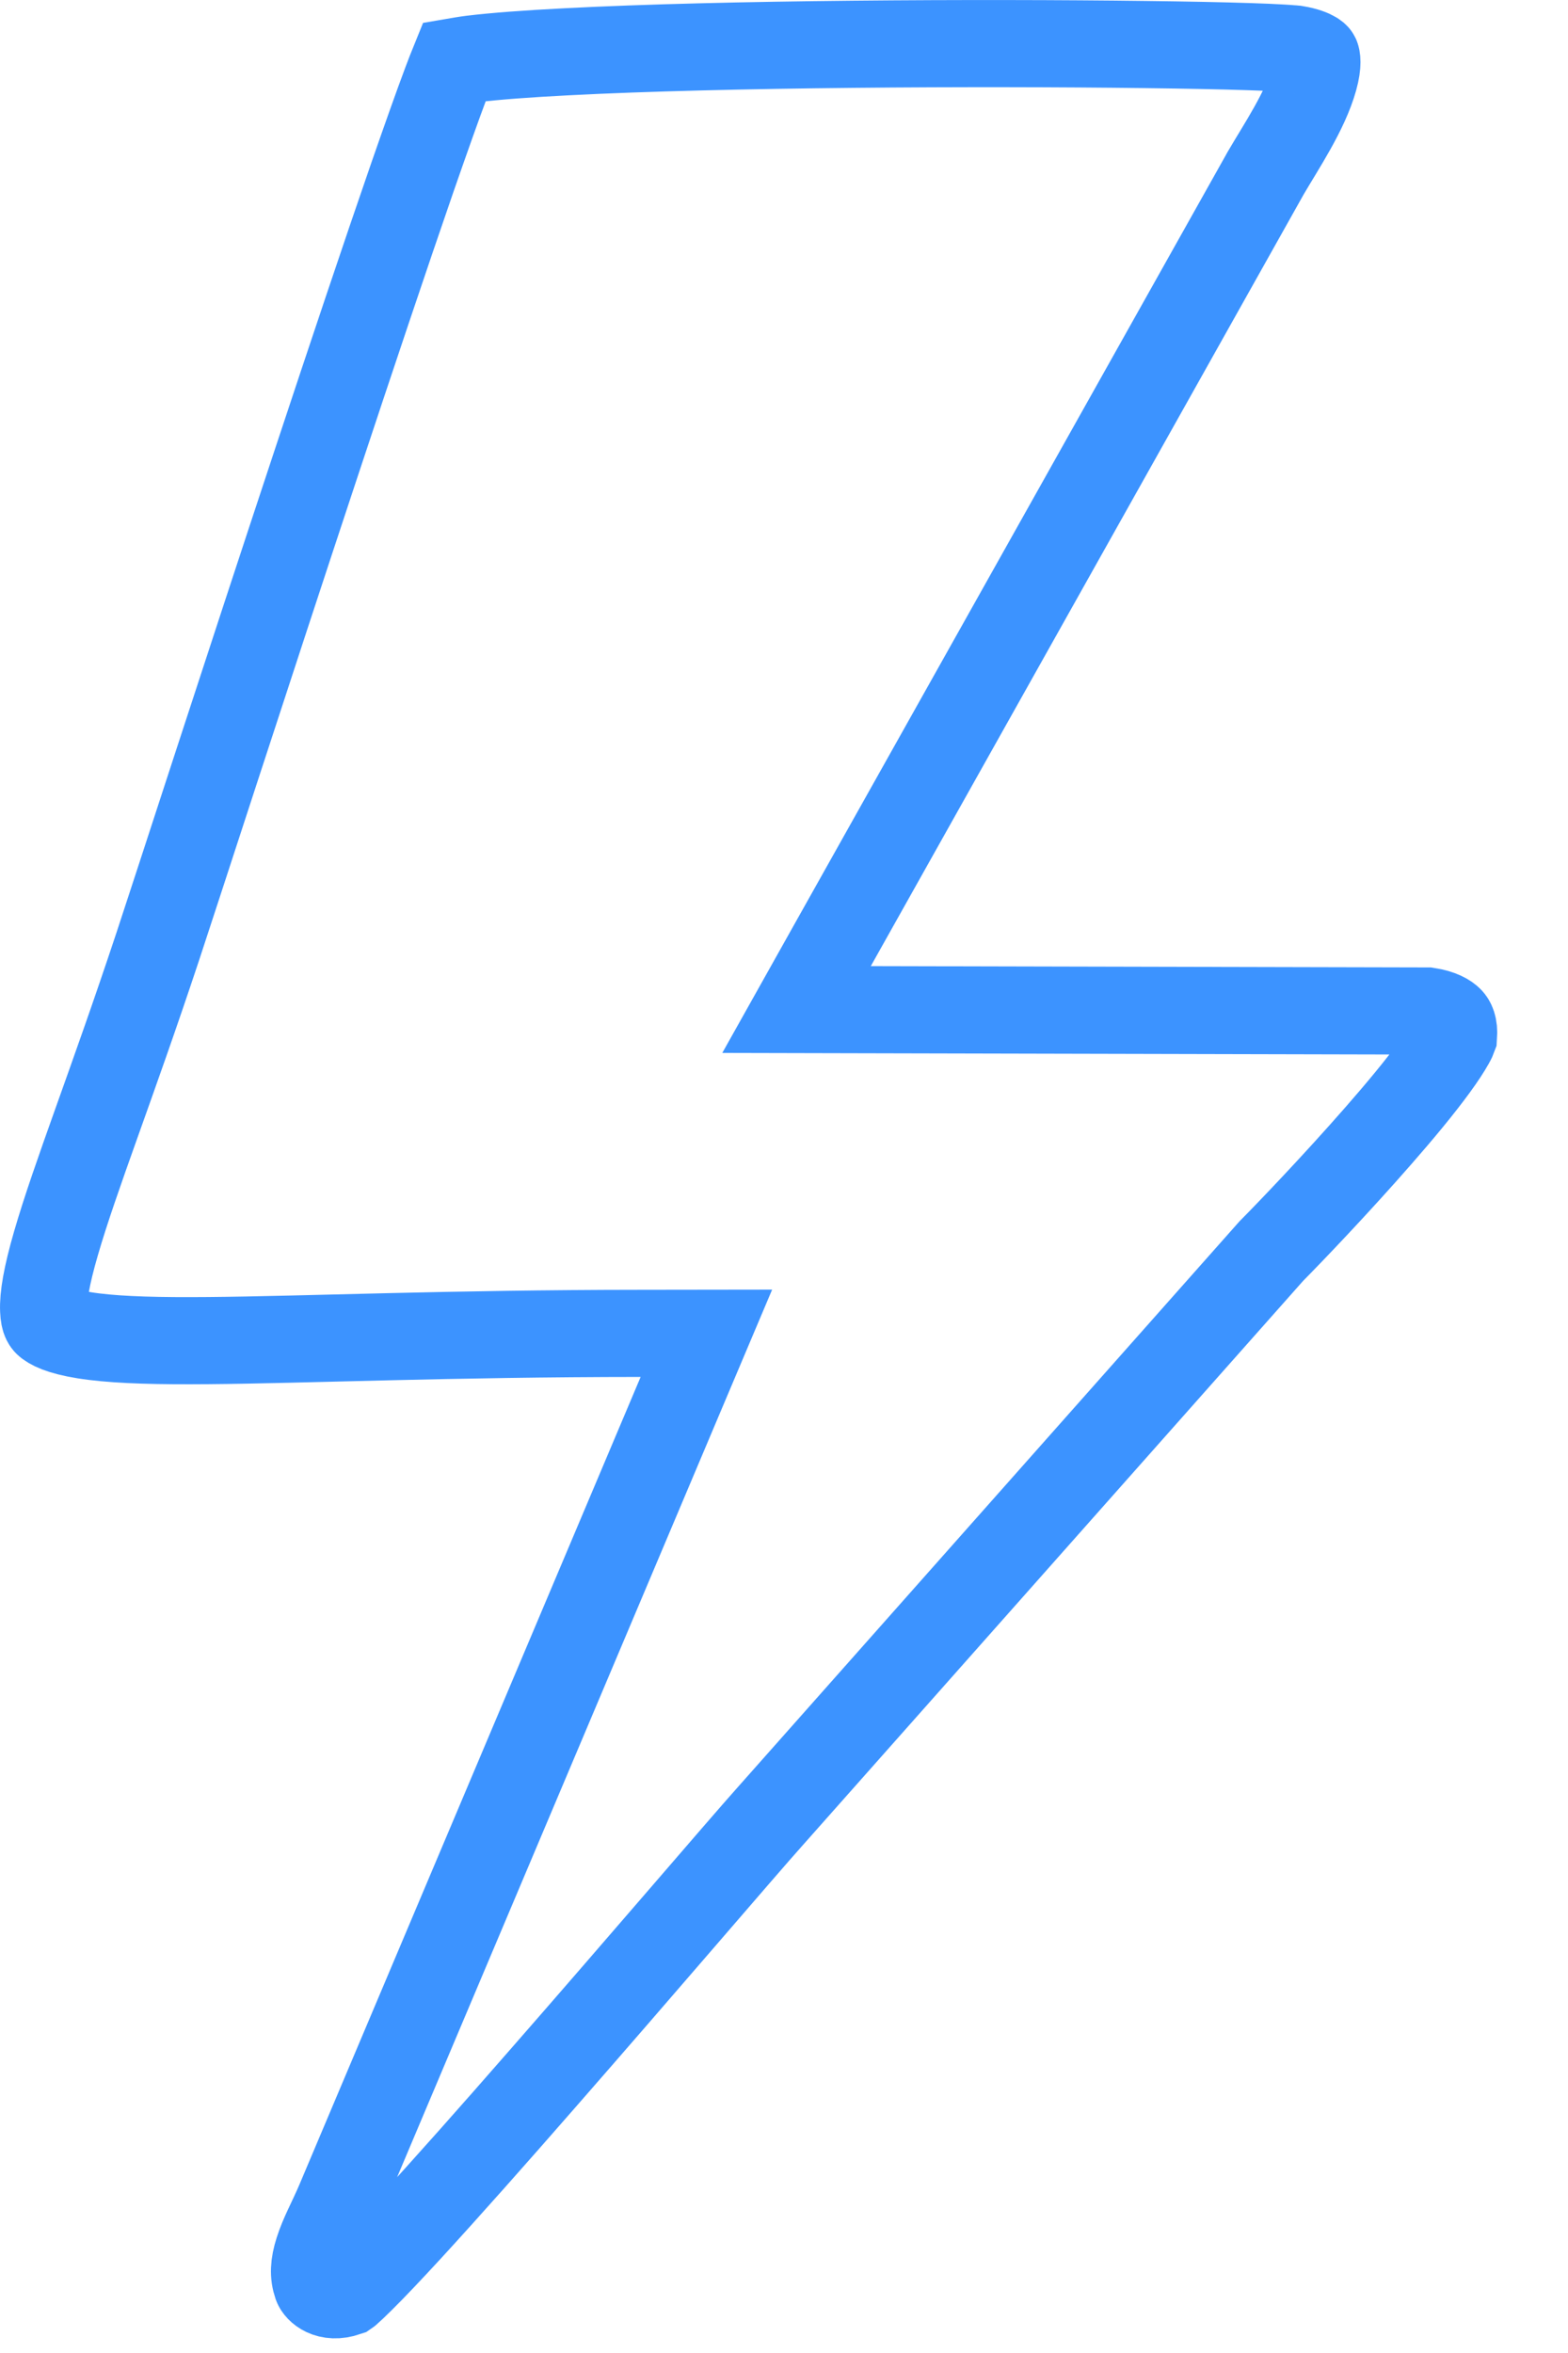 <svg width="18" height="27" viewBox="0 0 18 27" fill="none" xmlns="http://www.w3.org/2000/svg">
<path d="M13.146 0.511C13.62 0.517 14.026 0.525 14.333 0.535C14.486 0.54 14.613 0.545 14.709 0.551C14.757 0.554 14.796 0.556 14.826 0.559C14.841 0.56 14.852 0.562 14.86 0.562C14.869 0.563 14.873 0.563 14.873 0.563C14.992 0.583 15.055 0.611 15.084 0.629C15.098 0.637 15.104 0.644 15.106 0.646C15.108 0.648 15.109 0.649 15.109 0.65C15.113 0.658 15.136 0.725 15.086 0.904C14.983 1.274 14.71 1.677 14.526 1.992L14.523 1.998L9.56 10.842L9.144 11.584L9.995 11.586L16.388 11.601C16.538 11.624 16.613 11.672 16.644 11.705C16.662 11.725 16.695 11.77 16.686 11.895C16.682 11.906 16.673 11.928 16.654 11.961C16.614 12.033 16.552 12.128 16.468 12.243C16.301 12.472 16.072 12.748 15.826 13.029C15.335 13.591 14.801 14.147 14.605 14.345L14.596 14.354L14.587 14.364L8.832 20.852C8.511 21.211 7.343 22.579 6.229 23.852C5.668 24.495 5.117 25.116 4.686 25.585C4.469 25.82 4.286 26.014 4.148 26.15C4.079 26.219 4.026 26.269 3.988 26.302C3.986 26.304 3.983 26.306 3.98 26.308C3.759 26.383 3.652 26.262 3.637 26.219C3.597 26.104 3.602 25.987 3.652 25.83C3.714 25.636 3.792 25.509 3.904 25.248L3.905 25.245L7.815 15.994L8.109 15.299L7.354 15.3C5.162 15.301 3.488 15.374 2.391 15.383C1.823 15.388 1.399 15.377 1.082 15.338C0.755 15.298 0.614 15.235 0.557 15.192C0.536 15.177 0.506 15.158 0.501 15.035C0.494 14.883 0.533 14.645 0.642 14.269C0.864 13.502 1.279 12.464 1.812 10.858C2.004 10.28 2.842 7.691 3.633 5.305C4.033 4.097 4.427 2.922 4.735 2.032C4.89 1.587 5.021 1.216 5.121 0.95C5.157 0.853 5.189 0.773 5.215 0.709C5.268 0.7 5.335 0.687 5.417 0.677C5.682 0.645 6.055 0.617 6.508 0.594C7.41 0.547 8.594 0.52 9.793 0.508C10.991 0.496 12.2 0.499 13.146 0.511Z" stroke="#3C93FF"/>
</svg>
